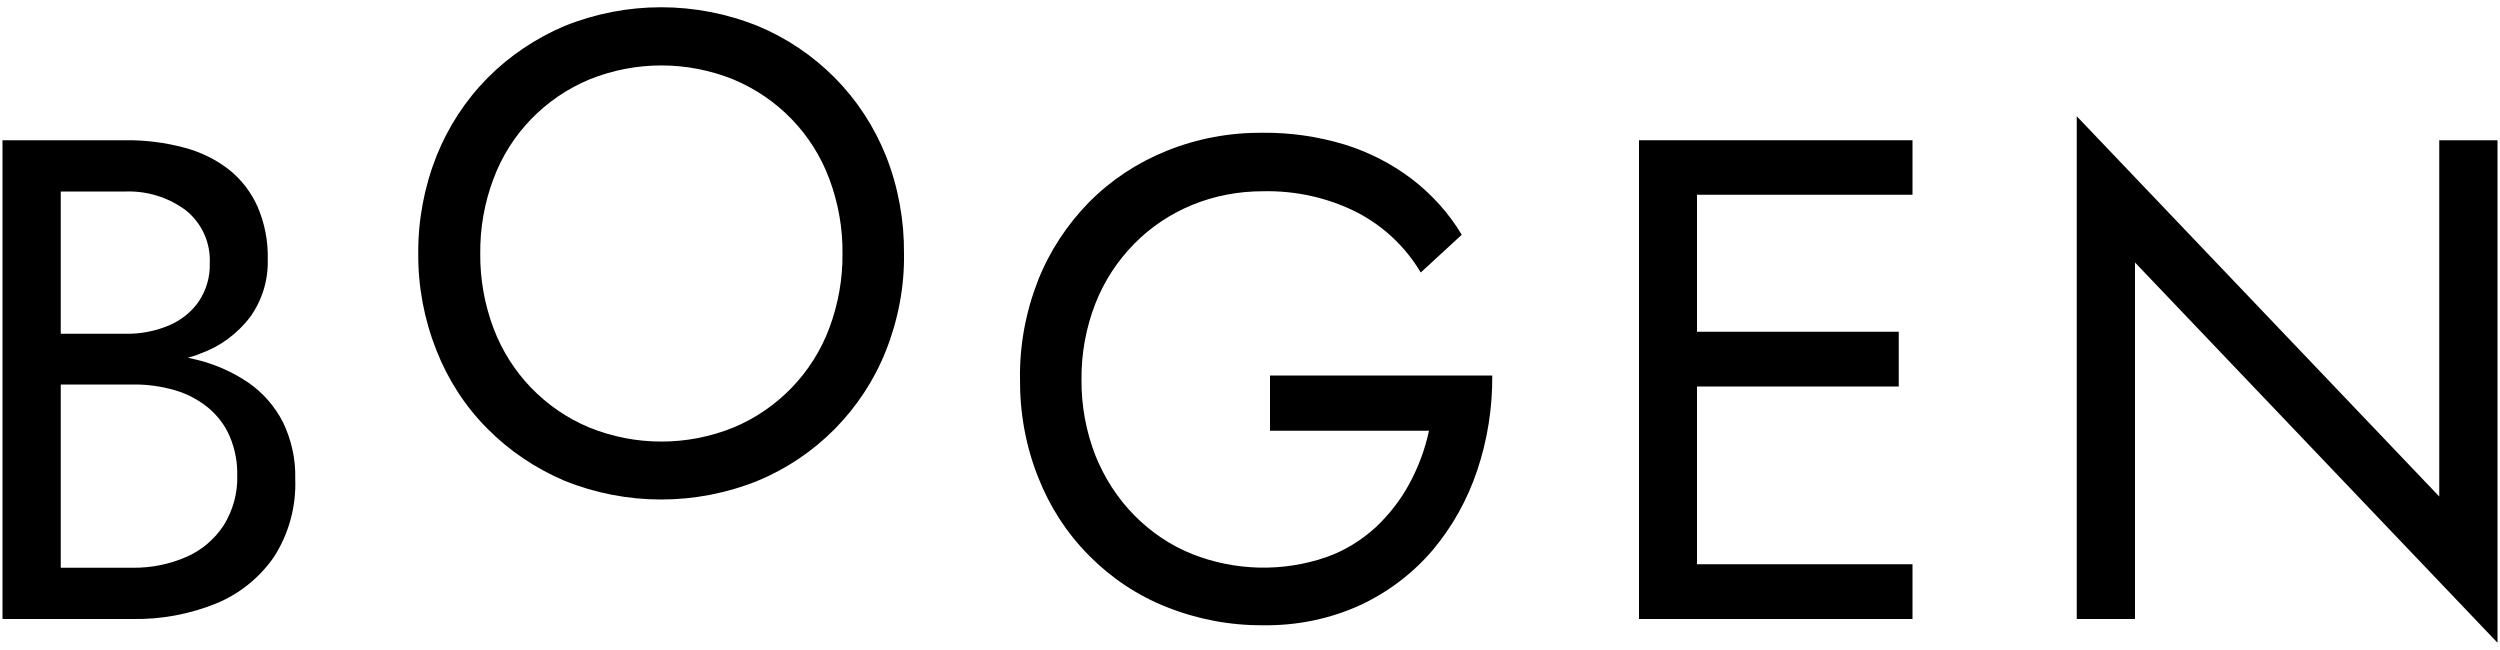 <svg enable-background="new 0 0 1000 260" viewBox="0 0 1000 260" xmlns="http://www.w3.org/2000/svg"><g><path d="m99.4 153.1c-6.3-4.3-13.3-7.4-20.7-9.2-1.2-.3-2.4-.5-3.6-.8 1.8-.5 3.5-1 5.1-1.7 7.9-2.8 14.7-7.9 19.8-14.5 4.8-6.7 7.3-14.7 7.1-23 .2-7.3-1.2-14.6-4.1-21.3-2.6-5.8-6.6-11-11.6-14.9-5.3-4.1-11.4-7-17.9-8.7-7.6-2-15.4-3-23.3-2.9h-49.2v191.5h52c11.4.2 22.7-1.9 33.2-6.1 9.4-3.8 17.5-10.3 23.3-18.6 6-9.3 9-20.2 8.6-31.3.2-7.9-1.5-15.6-4.9-22.7-3.3-6.4-8-11.8-13.8-15.8zm-49.2-76.5c8.6-.3 17.1 2.3 24.1 7.5 6.4 5.1 10 13 9.6 21.2.2 5.4-1.4 10.8-4.4 15.3-3 4.3-7.2 7.6-12 9.6-5.5 2.3-11.3 3.4-17.2 3.3h-26v-56.9zm39.3 133.5c-3.6 5.5-8.7 9.9-14.8 12.6-6.8 3-14.3 4.5-21.8 4.4h-28.6v-73.3h28.7c5.7-.1 11.5.7 17 2.3 4.8 1.4 9.4 3.8 13.3 7 3.7 3.1 6.7 7 8.6 11.5 2.1 4.9 3.1 10.2 3 15.6.2 7-1.7 13.9-5.4 19.9z"/><path d="m334 31.2c-8.8-8.9-19.3-16-30.9-20.8-24.8-10-52.5-10-77.3 0-11.5 4.9-22 11.9-30.8 20.8s-15.7 19.5-20.4 31.2c-4.9 12.4-7.4 25.6-7.3 39-.1 13.3 2.4 26.5 7.3 38.8 4.6 11.7 11.5 22.4 20.4 31.3 8.8 8.9 19.3 15.9 30.8 20.8 24.8 10 52.5 10 77.3 0 11.6-4.8 22.1-11.9 30.9-20.8 8.8-9 15.8-19.6 20.4-31.3 4.9-12.4 7.4-25.6 7.2-38.8.1-13.3-2.3-26.6-7.2-39-4.7-11.7-11.6-22.3-20.4-31.2zm-2.3 100.1c-6.7 17.9-20.6 32.3-38.3 39.7-18.5 7.5-39.2 7.5-57.7 0-17.7-7.4-31.5-21.7-38.3-39.7-3.6-9.6-5.4-19.7-5.3-29.9-.1-10.2 1.7-20.4 5.3-29.9 6.7-18 20.6-32.3 38.3-39.7 18.5-7.5 39.2-7.5 57.7 0 17.7 7.4 31.6 21.7 38.3 39.7 3.6 9.6 5.4 19.7 5.3 29.9.1 10.1-1.7 20.3-5.3 29.9z"/><path d="m975.7 56.1v142.5l-145-152.1v201.1h23.3v-142.6l145 152.1v-201z"/><path d="m668.5 56.1h-12.9v191.5h109.4v-21.9h-86.2v-71.1h80.7v-21.9h-80.7v-54.8h86.2v-21.8z"/><path d="m507.9 172.3h63.7c-1.6 7.4-4.2 14.4-7.8 21.1-3.5 6.5-8.1 12.4-13.5 17.5-5.7 5.2-12.3 9.3-19.6 11.9-17.5 6.1-36.7 5.6-53.9-1.2-8.7-3.5-16.5-8.8-23.1-15.5-6.7-6.8-11.9-14.9-15.5-23.8-3.8-9.7-5.7-20.1-5.6-30.5-.1-10.4 1.8-20.8 5.6-30.5 3.5-8.9 8.8-17 15.5-23.8 6.6-6.7 14.4-11.9 23.1-15.5 9-3.7 18.6-5.5 28.3-5.5 13.2-.3 26.3 2.6 38 8.6 10.5 5.5 19.2 13.8 25.2 23.9l16.4-15.1c-5.2-8.7-12.1-16.3-20.1-22.4-8.1-6.1-17.1-10.7-26.8-13.7-10.6-3.2-21.6-4.8-32.7-4.7-13.2-.1-26.3 2.3-38.6 7.3-11.6 4.7-22.1 11.6-30.9 20.5-8.8 9-15.8 19.6-20.4 31.3-4.9 12.5-7.4 25.9-7.2 39.4-.1 13.5 2.3 26.9 7.3 39.4 4.6 11.7 11.5 22.4 20.4 31.3 8.8 8.9 19.3 15.9 30.9 20.5 12.3 4.9 25.4 7.4 38.6 7.3 13.4.2 26.8-2.5 39-8.1 11.1-5.2 21-12.7 28.9-22 7.9-9.4 13.9-20.2 17.8-31.9 4.1-12.2 6.1-25 6-37.9h-88.9v22.1z"/></g></svg>